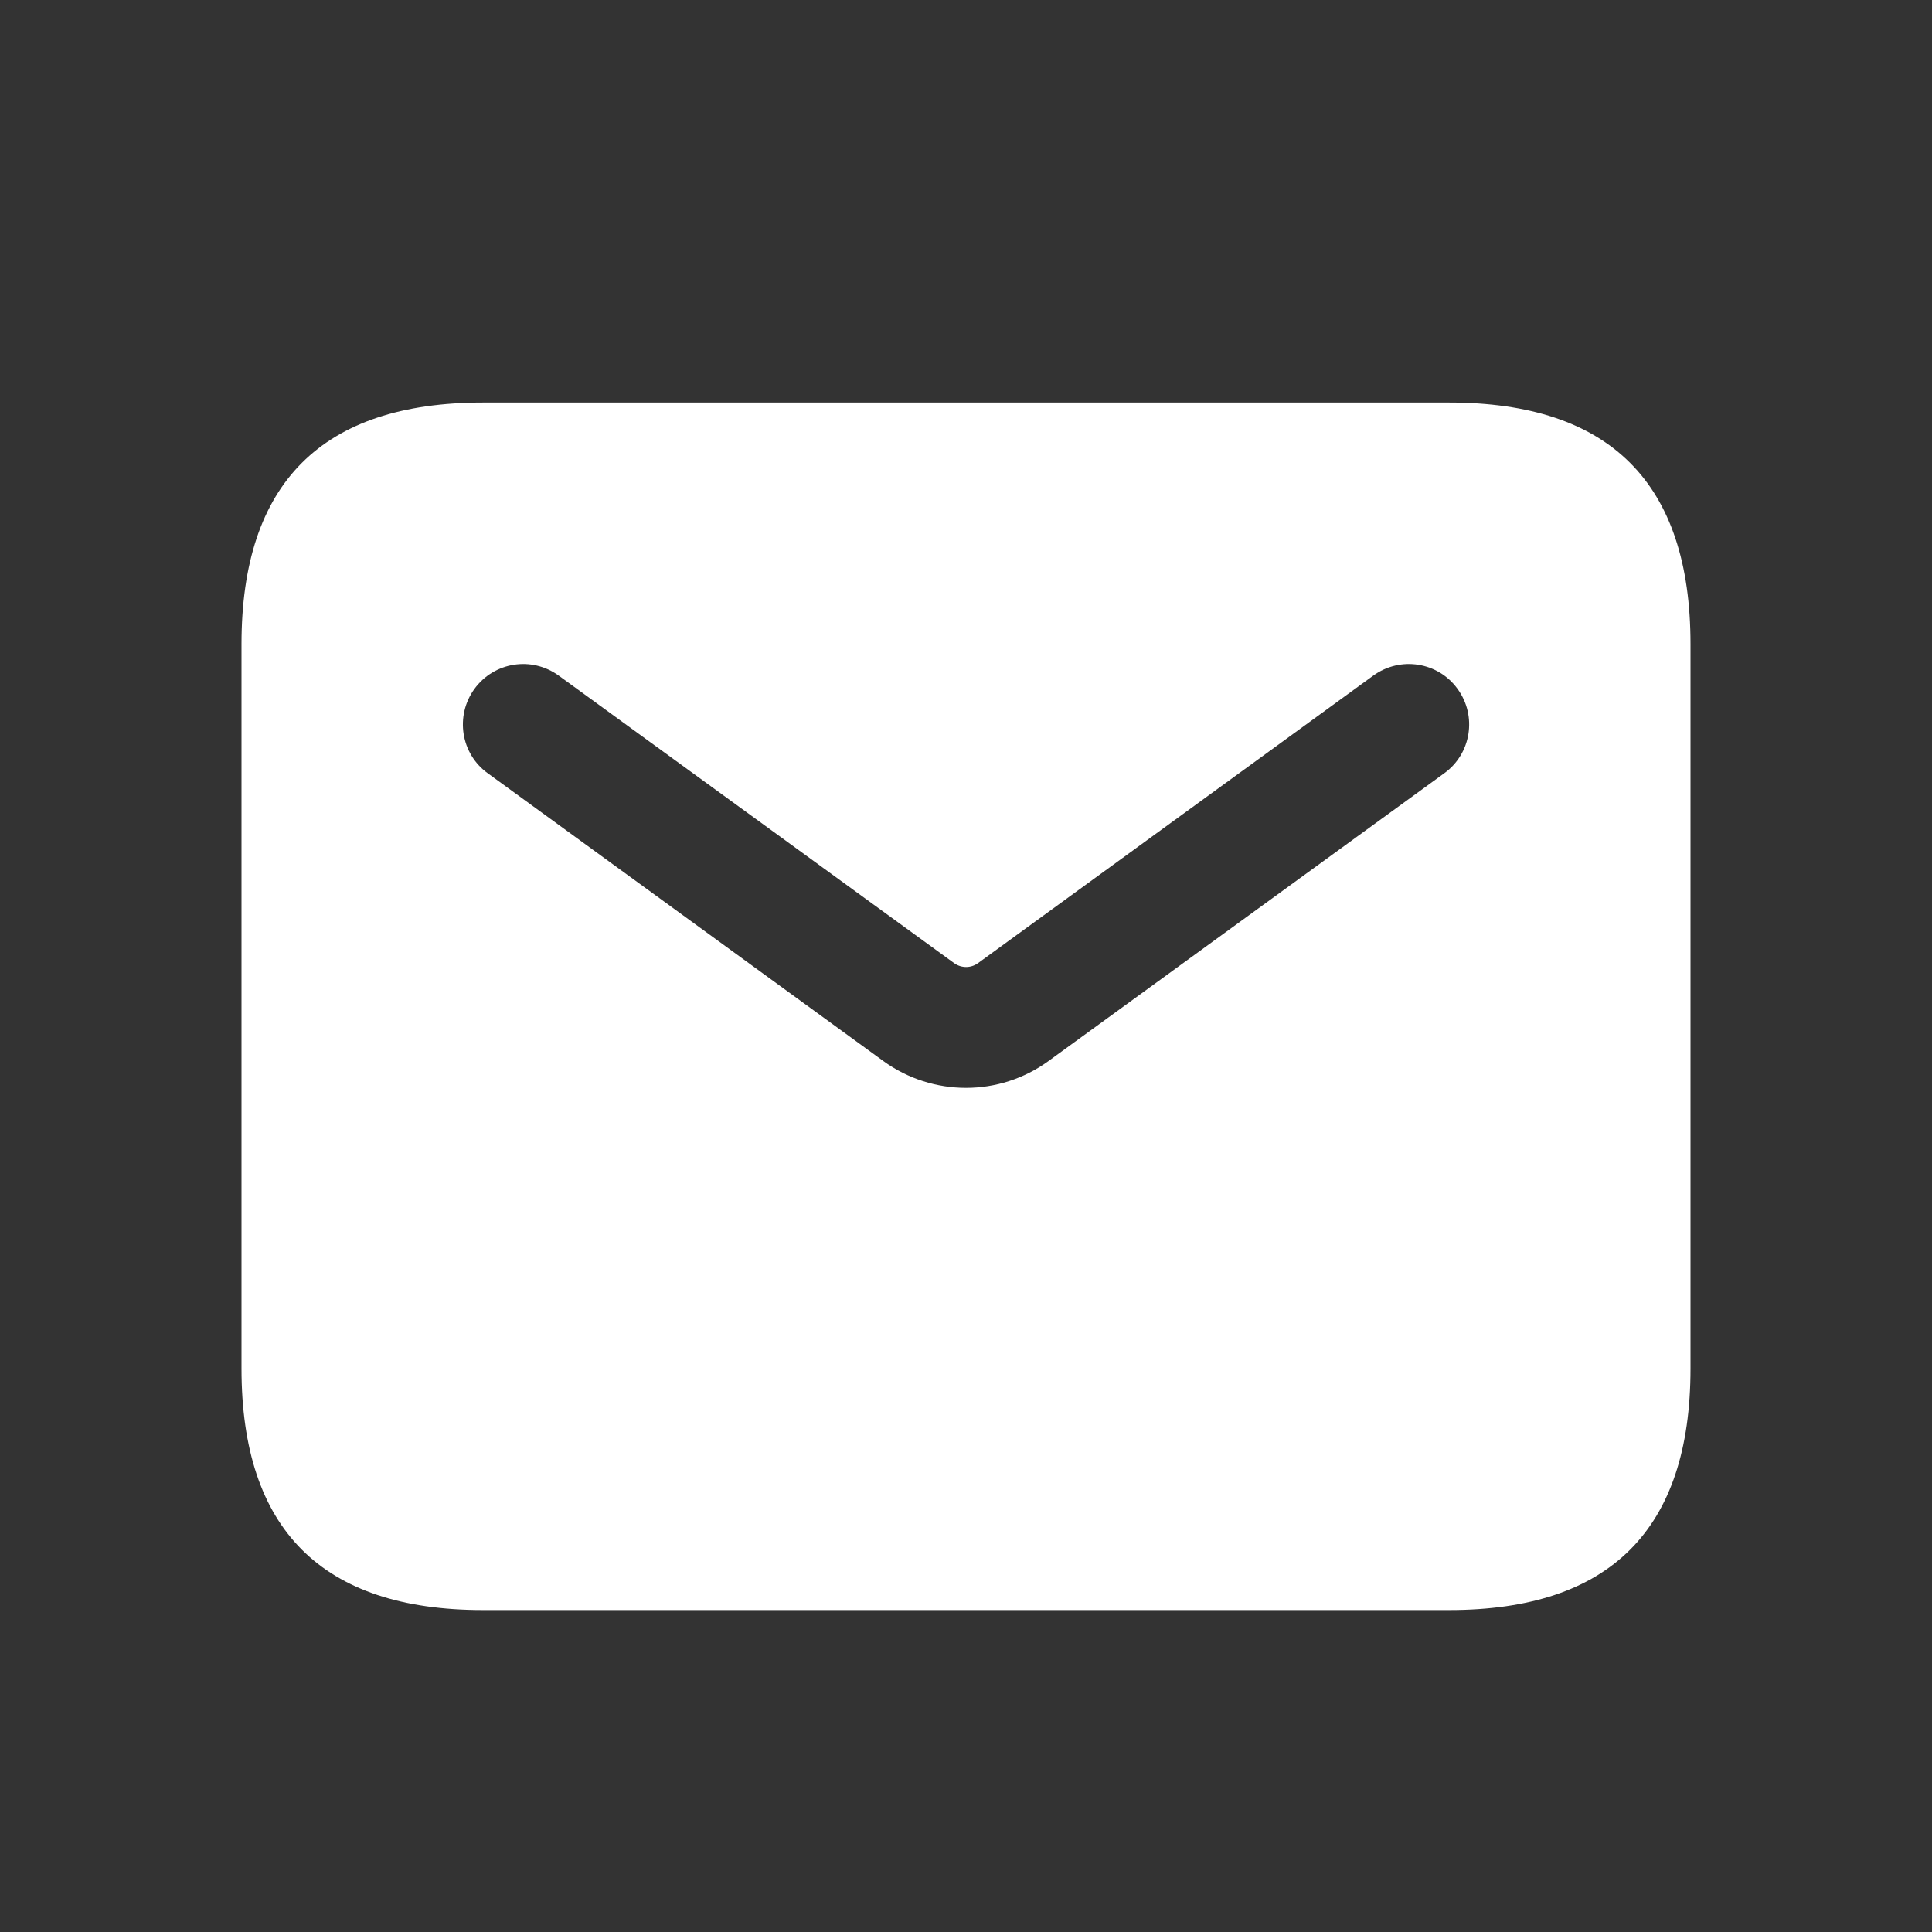 <?xml version="1.0" encoding="UTF-8"?> <svg xmlns="http://www.w3.org/2000/svg" width="14" height="14" viewBox="0 0 14 14" fill="none"><rect x="0" y="0" width="14" height="14" fill="#333333" stroke="none"/><path d="M10.5 2.917H3.5C2.333 2.917 1.75 3.5 1.75 4.667V9.917C1.75 11.083 2.333 11.667 3.5 11.667H10.5C11.667 11.667 12.25 11.083 12.25 9.917V4.667C12.25 3.5 11.667 2.917 10.5 2.917ZM10.466 5.603L7.6 7.687C7.421 7.818 7.21 7.883 7 7.883C6.79 7.883 6.579 7.818 6.4 7.688L3.534 5.603C3.339 5.462 3.296 5.188 3.438 4.992C3.58 4.797 3.852 4.753 4.049 4.896L6.915 6.98C6.966 7.016 7.034 7.017 7.086 6.98L9.951 4.896C10.148 4.753 10.421 4.797 10.562 4.992C10.705 5.188 10.661 5.462 10.466 5.603Z" fill="white"></path></svg> 